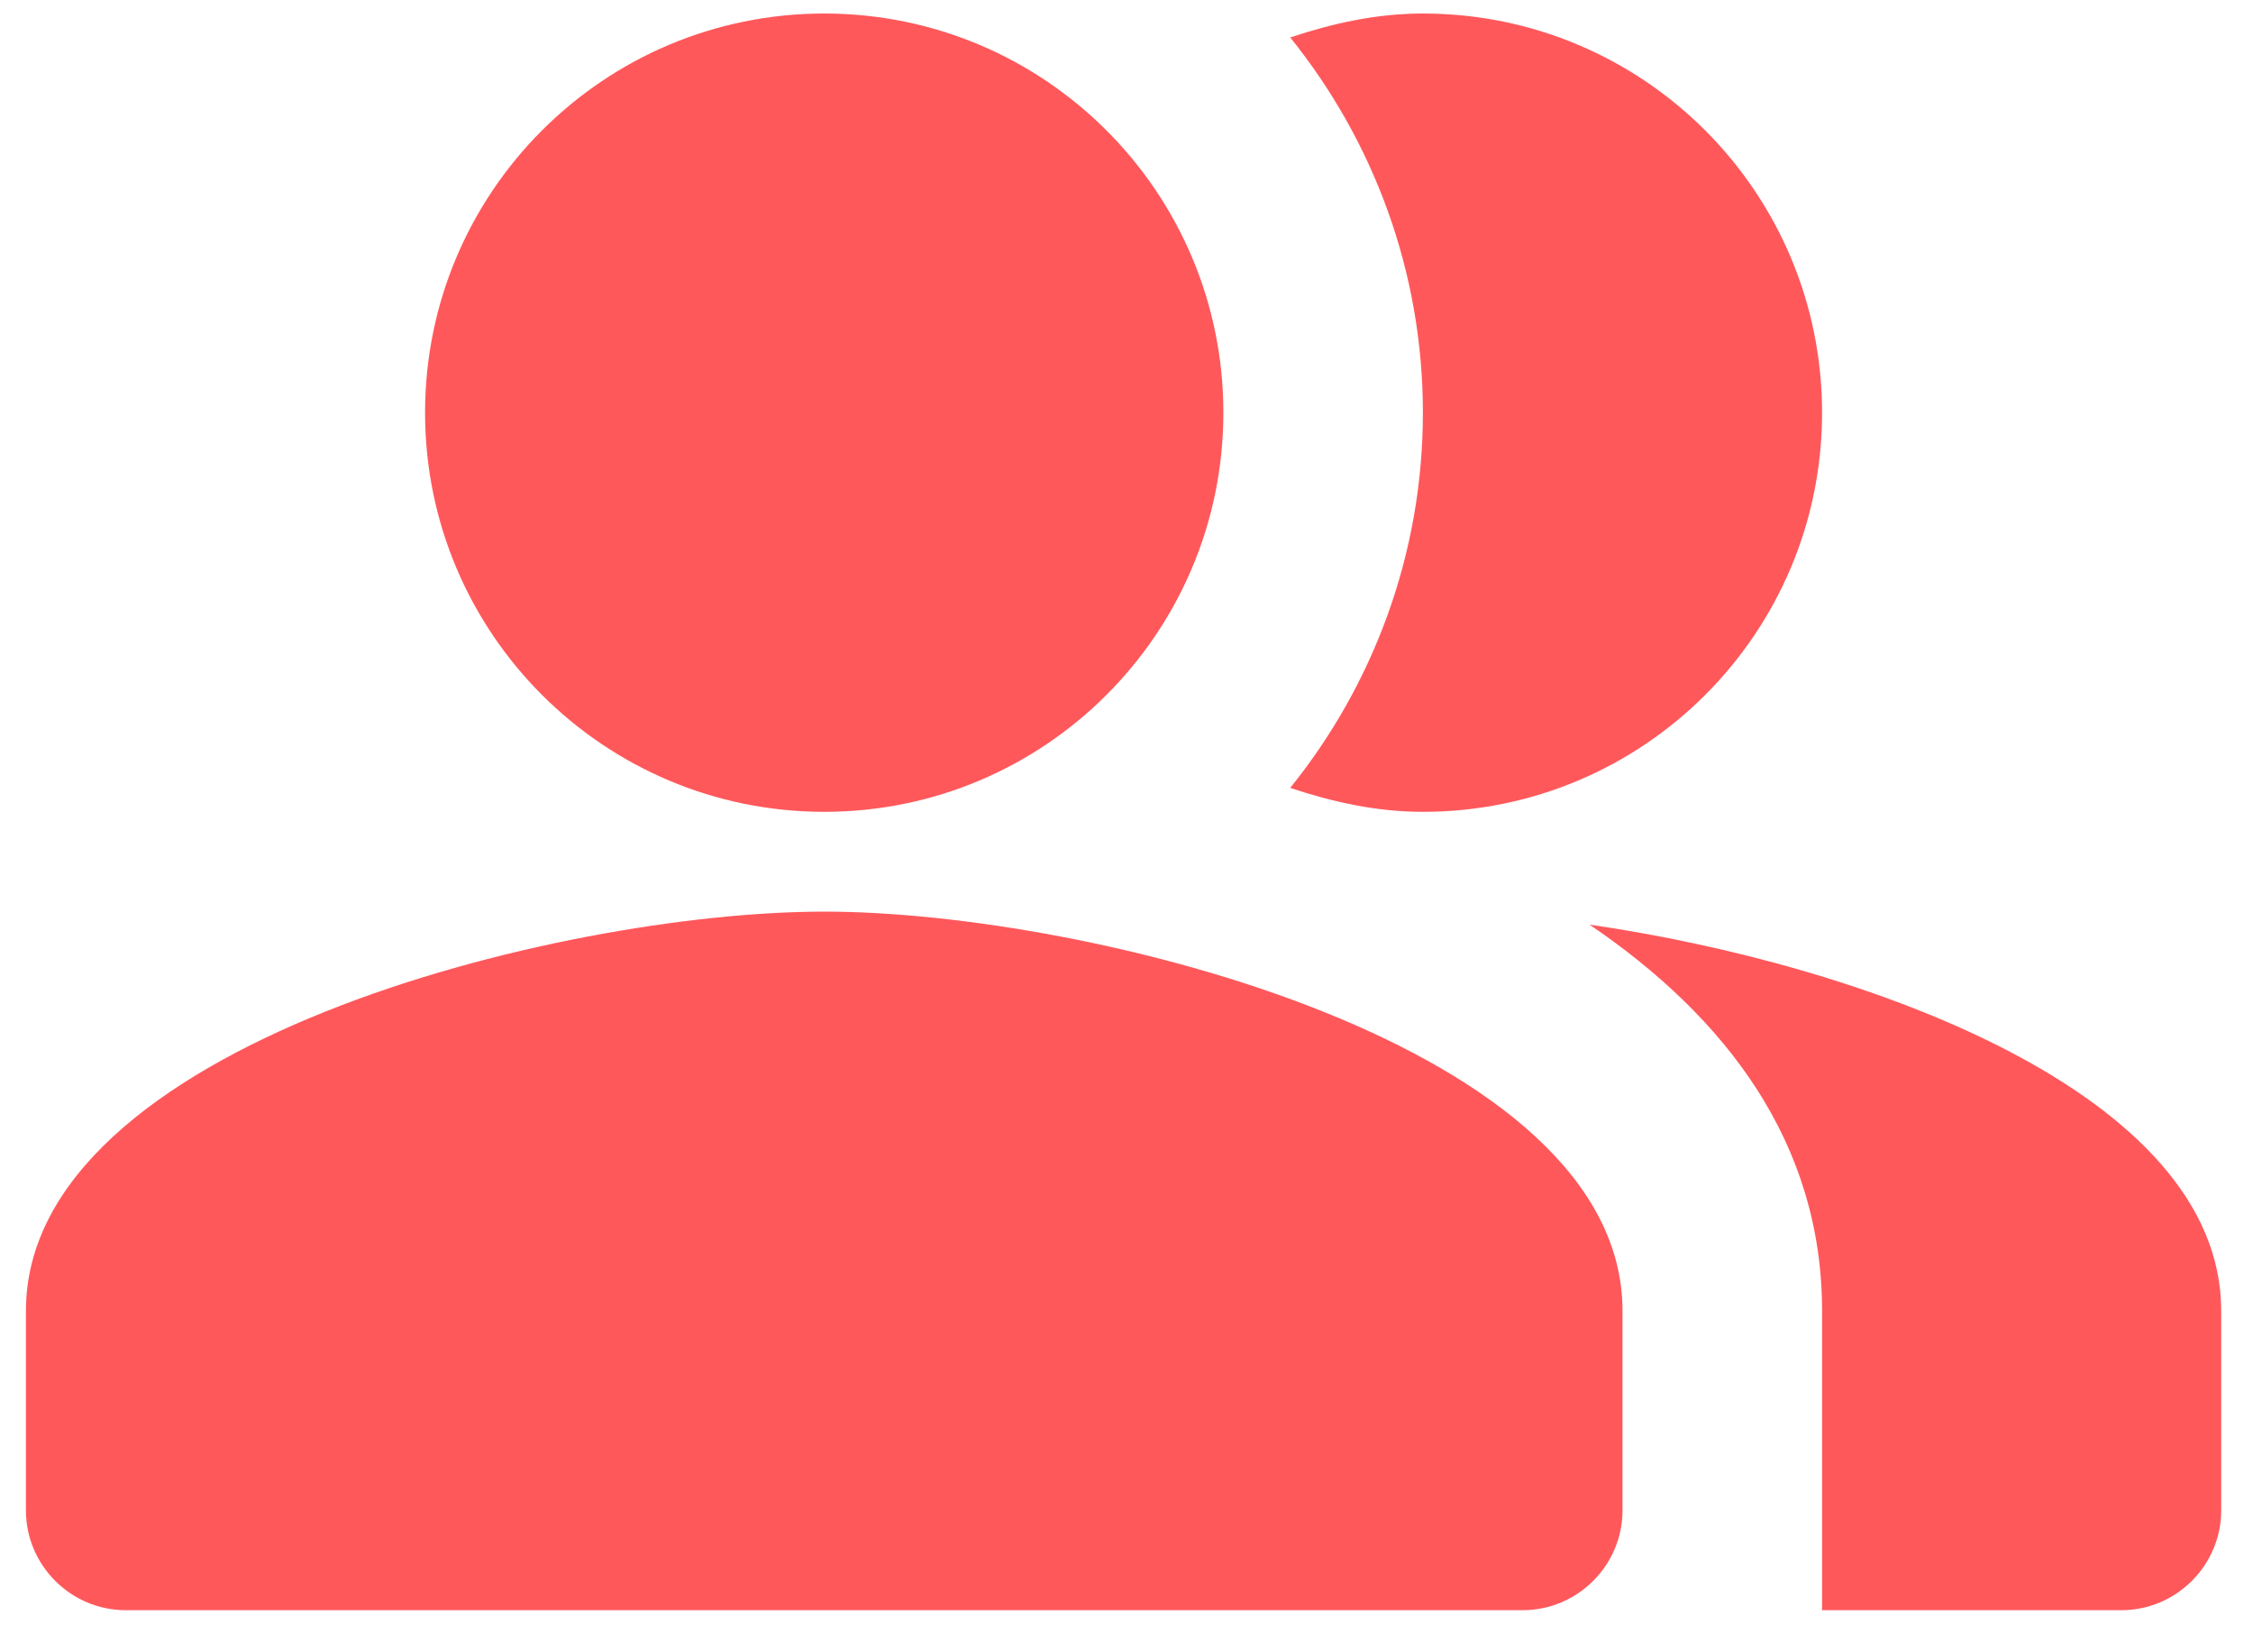 <?xml version="1.0" encoding="UTF-8"?> <svg xmlns="http://www.w3.org/2000/svg" width="45" height="33" viewBox="0 0 45 33" fill="none"><path fill-rule="evenodd" clip-rule="evenodd" d="M31.749 18.467C34.48 20.32 36.393 22.831 36.393 26.18V32.159H42.372C43.468 32.159 44.365 31.262 44.365 30.166V26.18C44.365 21.835 37.25 19.264 31.749 18.467Z" fill="#FF585B"></path><path d="M16.463 16.214C20.866 16.214 24.435 12.645 24.435 8.242C24.435 3.839 20.866 0.27 16.463 0.27C12.06 0.27 8.49 3.839 8.49 8.242C8.49 12.645 12.06 16.214 16.463 16.214Z" fill="#FF585B"></path><path fill-rule="evenodd" clip-rule="evenodd" d="M28.42 16.214C32.825 16.214 36.393 12.647 36.393 8.242C36.393 3.837 32.825 0.27 28.42 0.27C27.484 0.27 26.607 0.469 25.77 0.748C27.424 2.801 28.42 5.412 28.42 8.242C28.42 11.072 27.424 13.683 25.77 15.736C26.607 16.015 27.484 16.214 28.42 16.214Z" fill="#FF585B"></path><path fill-rule="evenodd" clip-rule="evenodd" d="M16.462 18.207C11.141 18.207 0.518 20.878 0.518 26.18V30.166C0.518 31.262 1.414 32.159 2.511 32.159H30.414C31.51 32.159 32.407 31.262 32.407 30.166V26.18C32.407 20.878 21.784 18.207 16.462 18.207Z" fill="#FF585B"></path></svg> 